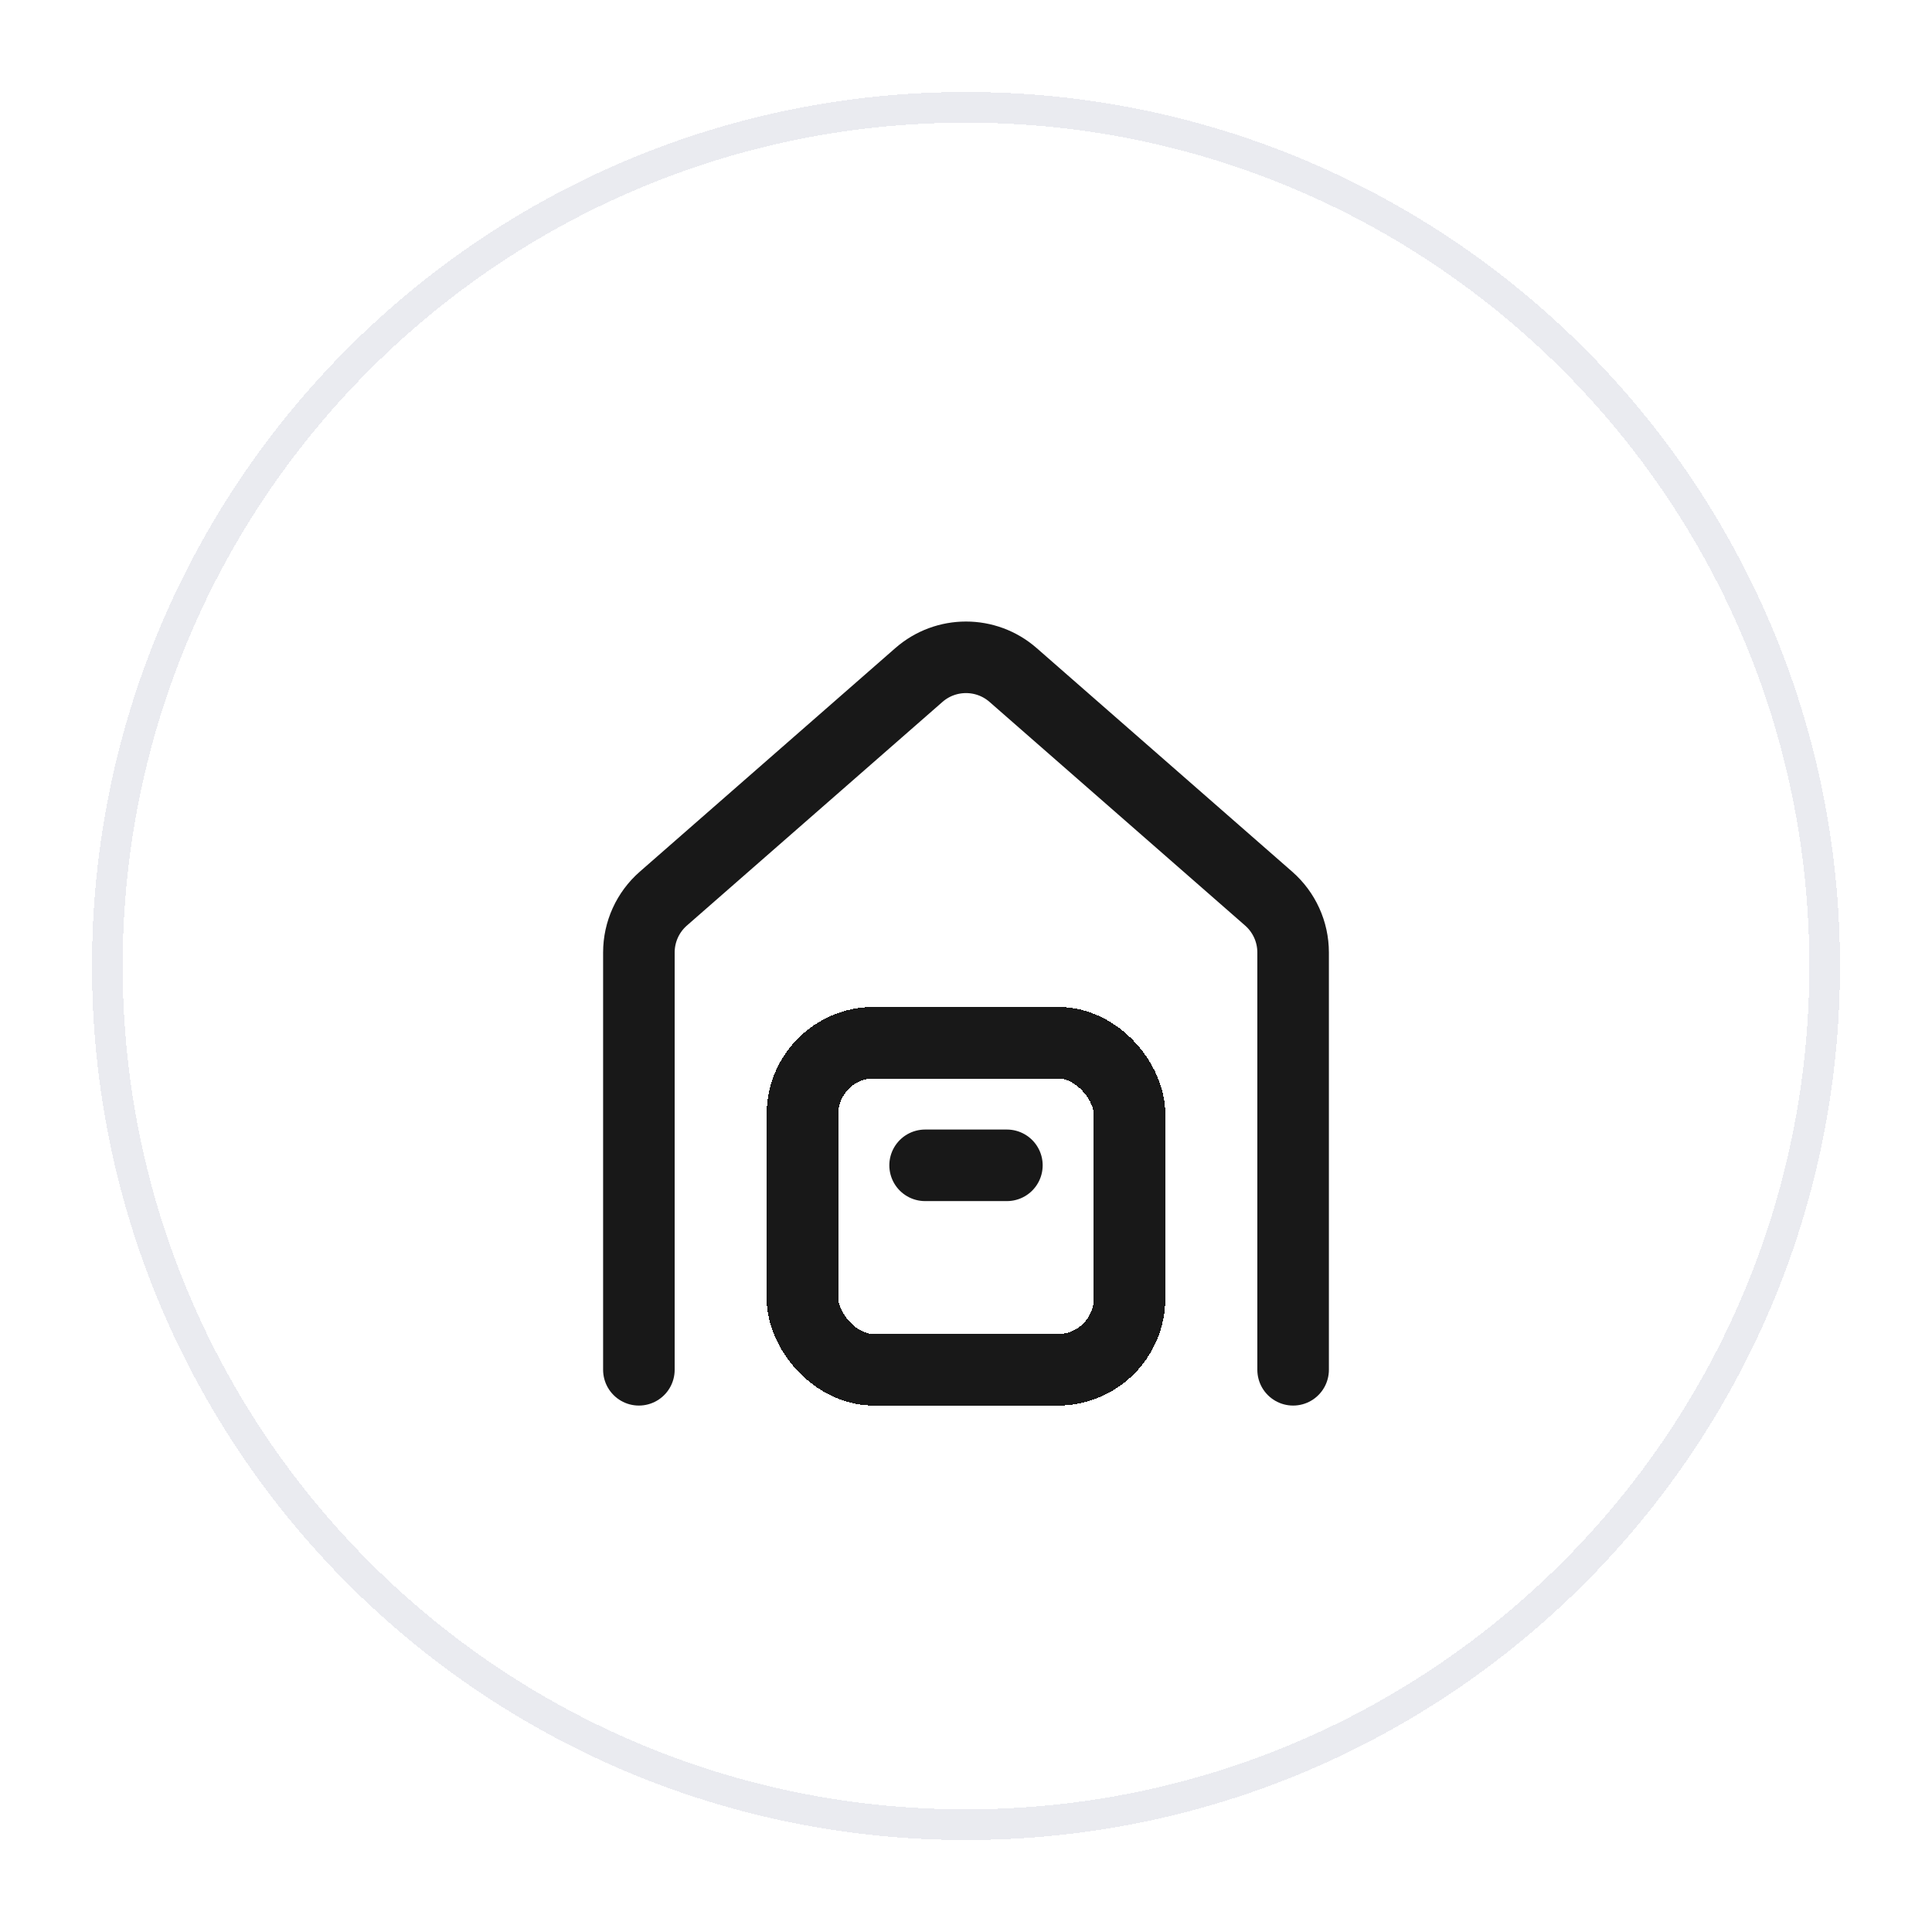 <svg width="54" height="54" viewBox="0 0 54 54" fill="none" xmlns="http://www.w3.org/2000/svg">
<g filter="url(#filter0_d_6253_3718)">
<path d="M3 26C3 12.745 13.745 2 27 2C40.255 2 51 12.745 51 26C51 39.255 40.255 50 27 50C13.745 50 3 39.255 3 26Z" fill="white" shape-rendering="crispEdges"/>
<path d="M3 26C3 12.745 13.745 2 27 2C40.255 2 51 12.745 51 26C51 39.255 40.255 50 27 50C13.745 50 3 39.255 3 26Z" stroke="#EAEBF0" stroke-width="0.857" shape-rendering="crispEdges"/>
<g clip-path="url(#clip0_6253_3718)">
<g filter="url(#filter1_d_6253_3718)">
<rect x="22.428" y="27.143" width="9.143" height="9.143" rx="2" stroke="#181818" stroke-width="2" shape-rendering="crispEdges"/>
</g>
<g filter="url(#filter2_d_6253_3718)">
<path d="M25.857 30.571H28.143" stroke="#181818" stroke-width="2" stroke-linecap="round"/>
</g>
<g filter="url(#filter3_d_6253_3718)">
<path d="M17.857 36.286V24.622C17.857 24.045 18.106 23.497 18.54 23.117L25.683 16.867C26.437 16.207 27.563 16.207 28.317 16.867L35.46 23.117C35.894 23.497 36.143 24.045 36.143 24.622V36.286" stroke="#181818" stroke-width="2" stroke-linecap="round"/>
</g>
</g>
</g>
<defs>
<filter id="filter0_d_6253_3718" x="0.572" y="0.571" width="52.855" height="52.857" filterUnits="userSpaceOnUse" color-interpolation-filters="sRGB">
<feFlood flood-opacity="0" result="BackgroundImageFix"/>
<feColorMatrix in="SourceAlpha" type="matrix" values="0 0 0 0 0 0 0 0 0 0 0 0 0 0 0 0 0 0 127 0" result="hardAlpha"/>
<feOffset dy="1"/>
<feGaussianBlur stdDeviation="1"/>
<feComposite in2="hardAlpha" operator="out"/>
<feColorMatrix type="matrix" values="0 0 0 0 0.063 0 0 0 0 0.094 0 0 0 0 0.157 0 0 0 0.04 0"/>
<feBlend mode="normal" in2="BackgroundImageFix" result="effect1_dropShadow_6253_3718"/>
<feBlend mode="normal" in="SourceGraphic" in2="effect1_dropShadow_6253_3718" result="shape"/>
</filter>
<filter id="filter1_d_6253_3718" x="19.428" y="25.143" width="15.143" height="15.143" filterUnits="userSpaceOnUse" color-interpolation-filters="sRGB">
<feFlood flood-opacity="0" result="BackgroundImageFix"/>
<feColorMatrix in="SourceAlpha" type="matrix" values="0 0 0 0 0 0 0 0 0 0 0 0 0 0 0 0 0 0 127 0" result="hardAlpha"/>
<feOffset dy="1"/>
<feGaussianBlur stdDeviation="1"/>
<feComposite in2="hardAlpha" operator="out"/>
<feColorMatrix type="matrix" values="0 0 0 0 0.063 0 0 0 0 0.094 0 0 0 0 0.157 0 0 0 0.04 0"/>
<feBlend mode="normal" in2="BackgroundImageFix" result="effect1_dropShadow_6253_3718"/>
<feBlend mode="normal" in="SourceGraphic" in2="effect1_dropShadow_6253_3718" result="shape"/>
</filter>
<filter id="filter2_d_6253_3718" x="22.857" y="28.571" width="8.285" height="6" filterUnits="userSpaceOnUse" color-interpolation-filters="sRGB">
<feFlood flood-opacity="0" result="BackgroundImageFix"/>
<feColorMatrix in="SourceAlpha" type="matrix" values="0 0 0 0 0 0 0 0 0 0 0 0 0 0 0 0 0 0 127 0" result="hardAlpha"/>
<feOffset dy="1"/>
<feGaussianBlur stdDeviation="1"/>
<feComposite in2="hardAlpha" operator="out"/>
<feColorMatrix type="matrix" values="0 0 0 0 0.063 0 0 0 0 0.094 0 0 0 0 0.157 0 0 0 0.04 0"/>
<feBlend mode="normal" in2="BackgroundImageFix" result="effect1_dropShadow_6253_3718"/>
<feBlend mode="normal" in="SourceGraphic" in2="effect1_dropShadow_6253_3718" result="shape"/>
</filter>
<filter id="filter3_d_6253_3718" x="14.857" y="14.372" width="24.285" height="25.914" filterUnits="userSpaceOnUse" color-interpolation-filters="sRGB">
<feFlood flood-opacity="0" result="BackgroundImageFix"/>
<feColorMatrix in="SourceAlpha" type="matrix" values="0 0 0 0 0 0 0 0 0 0 0 0 0 0 0 0 0 0 127 0" result="hardAlpha"/>
<feOffset dy="1"/>
<feGaussianBlur stdDeviation="1"/>
<feComposite in2="hardAlpha" operator="out"/>
<feColorMatrix type="matrix" values="0 0 0 0 0.063 0 0 0 0 0.094 0 0 0 0 0.157 0 0 0 0.04 0"/>
<feBlend mode="normal" in2="BackgroundImageFix" result="effect1_dropShadow_6253_3718"/>
<feBlend mode="normal" in="SourceGraphic" in2="effect1_dropShadow_6253_3718" result="shape"/>
</filter>
<clipPath id="clip0_6253_3718">
<rect width="27.429" height="27.429" fill="white" transform="translate(13.285 12.286)"/>
</clipPath>
</defs>
</svg>
